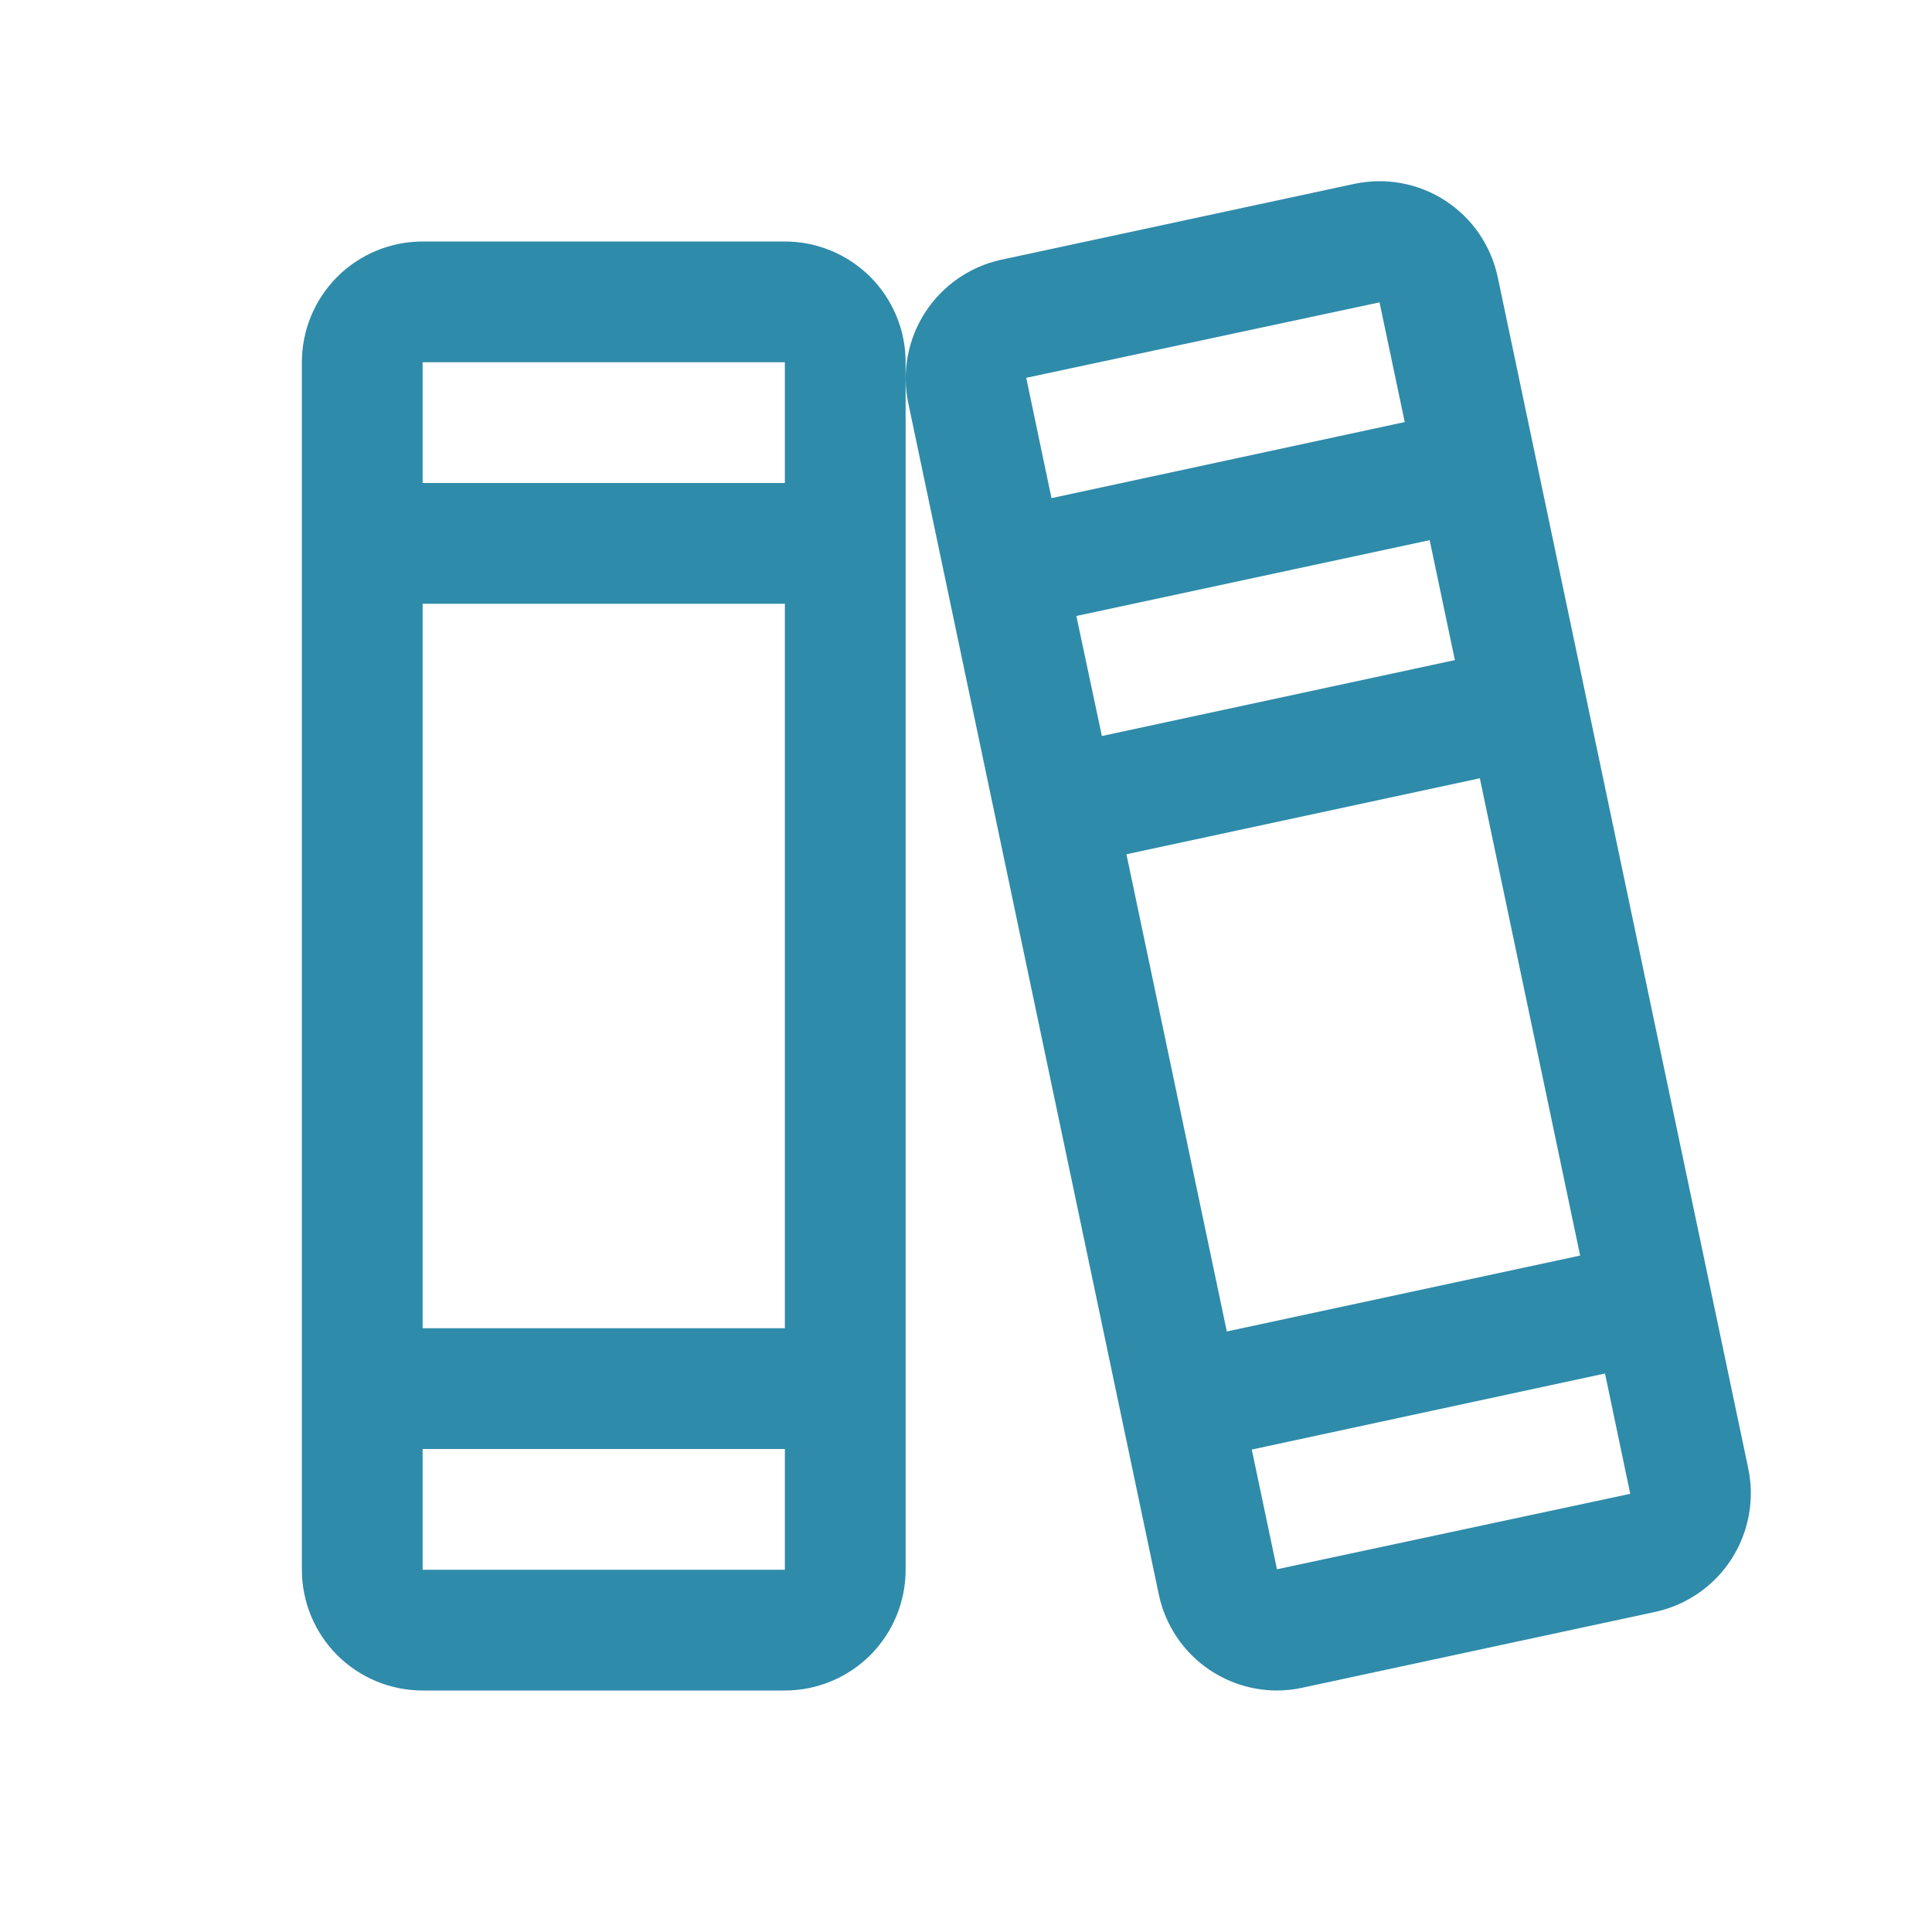 <svg width="24" height="24" viewBox="0 0 24 24" fill="none" xmlns="http://www.w3.org/2000/svg">
<path d="M21.717 18.239L18.606 3.445C18.565 3.252 18.487 3.068 18.376 2.905C18.265 2.742 18.122 2.602 17.956 2.494C17.791 2.386 17.606 2.312 17.411 2.276C17.217 2.24 17.018 2.243 16.824 2.284L12.436 3.227C12.048 3.312 11.709 3.547 11.493 3.88C11.277 4.214 11.201 4.619 11.283 5.008L14.394 19.802C14.464 20.139 14.647 20.443 14.914 20.661C15.181 20.879 15.514 20.999 15.859 21C15.965 21 16.072 20.989 16.176 20.966L20.564 20.023C20.953 19.938 21.292 19.703 21.508 19.369C21.724 19.034 21.799 18.628 21.717 18.239ZM12.75 4.702C12.75 4.696 12.75 4.693 12.75 4.693L17.137 3.756L17.45 5.243L13.062 6.188L12.75 4.702ZM13.371 7.652L17.76 6.71L18.073 8.2L13.688 9.143L13.371 7.652ZM13.993 10.612L18.383 9.668L19.629 15.597L15.24 16.54L13.993 10.612ZM20.25 18.557L15.863 19.494L15.55 18.007L19.938 17.062L20.25 18.549C20.25 18.554 20.25 18.557 20.25 18.557ZM9.75 3H5.25C4.852 3 4.471 3.158 4.189 3.439C3.908 3.721 3.75 4.102 3.75 4.5V19.5C3.75 19.898 3.908 20.279 4.189 20.561C4.471 20.842 4.852 21 5.25 21H9.75C10.148 21 10.529 20.842 10.811 20.561C11.092 20.279 11.25 19.898 11.25 19.5V4.5C11.25 4.102 11.092 3.721 10.811 3.439C10.529 3.158 10.148 3 9.75 3ZM5.25 4.5H9.75V6H5.25V4.5ZM5.25 7.5H9.75V16.5H5.25V7.5ZM9.75 19.5H5.25V18H9.75V19.5Z" fill="#2F8BAA" fill-opacity="1"/>
</svg>
